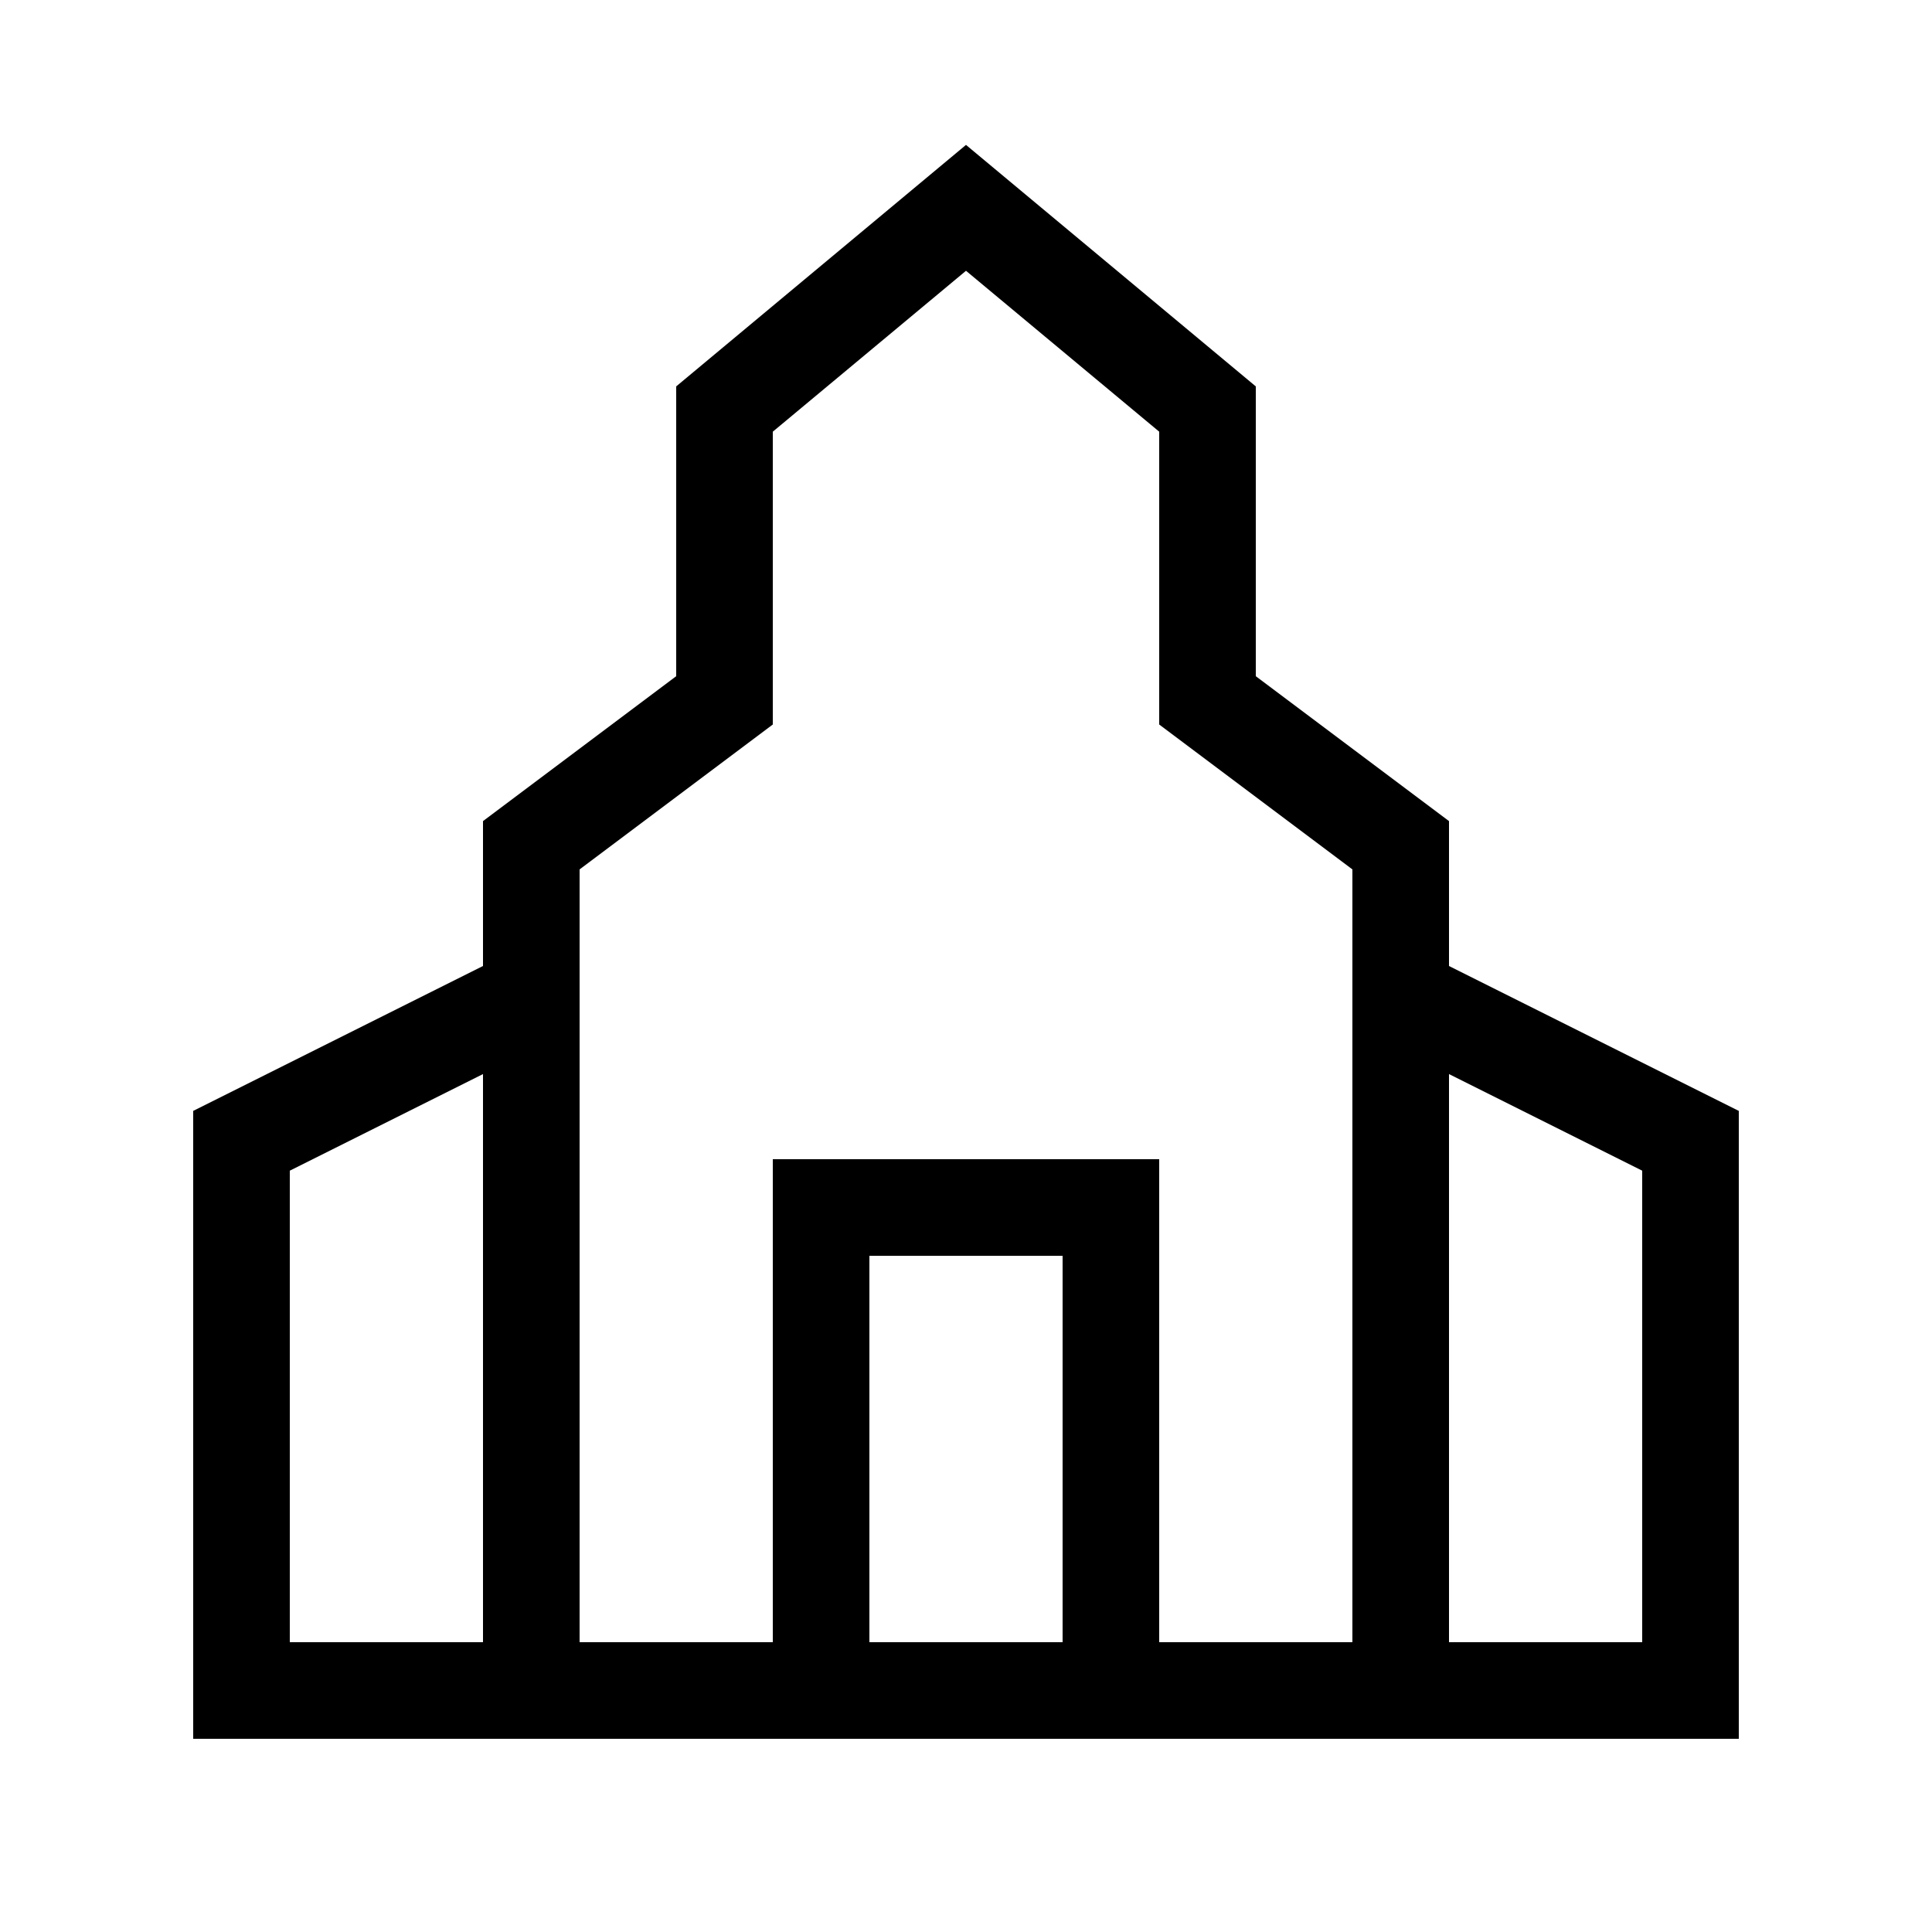 <svg xmlns="http://www.w3.org/2000/svg" viewBox="0 0 640 640"><!--! Font Awesome Pro 7.1.0 by @fontawesome - https://fontawesome.com License - https://fontawesome.com/license (Commercial License) Copyright 2025 Fonticons, Inc. --><path fill="currentColor" d="M160 272L224 224L224 128L320 48L416 128L416 224L480 272L480 320L576 368L576 576C-170.7 576 186.7 576 64 576L64 544L64 368L160 320L160 272zM288 544L352 544L352 416L288 416L288 544zM384 544L544 544L544 387.8L480 355.8L480 544L448 544L448 288C407.5 257.6 386.1 241.6 384 240L384 143L320 89.7L256 143L256 240C253.9 241.6 232.5 257.6 192 288C192 309.3 192 376.4 192 544L256 544L256 384L384 384L384 544zM160 355.8L96 387.8L96 544L160 544L160 355.8z"/></svg>